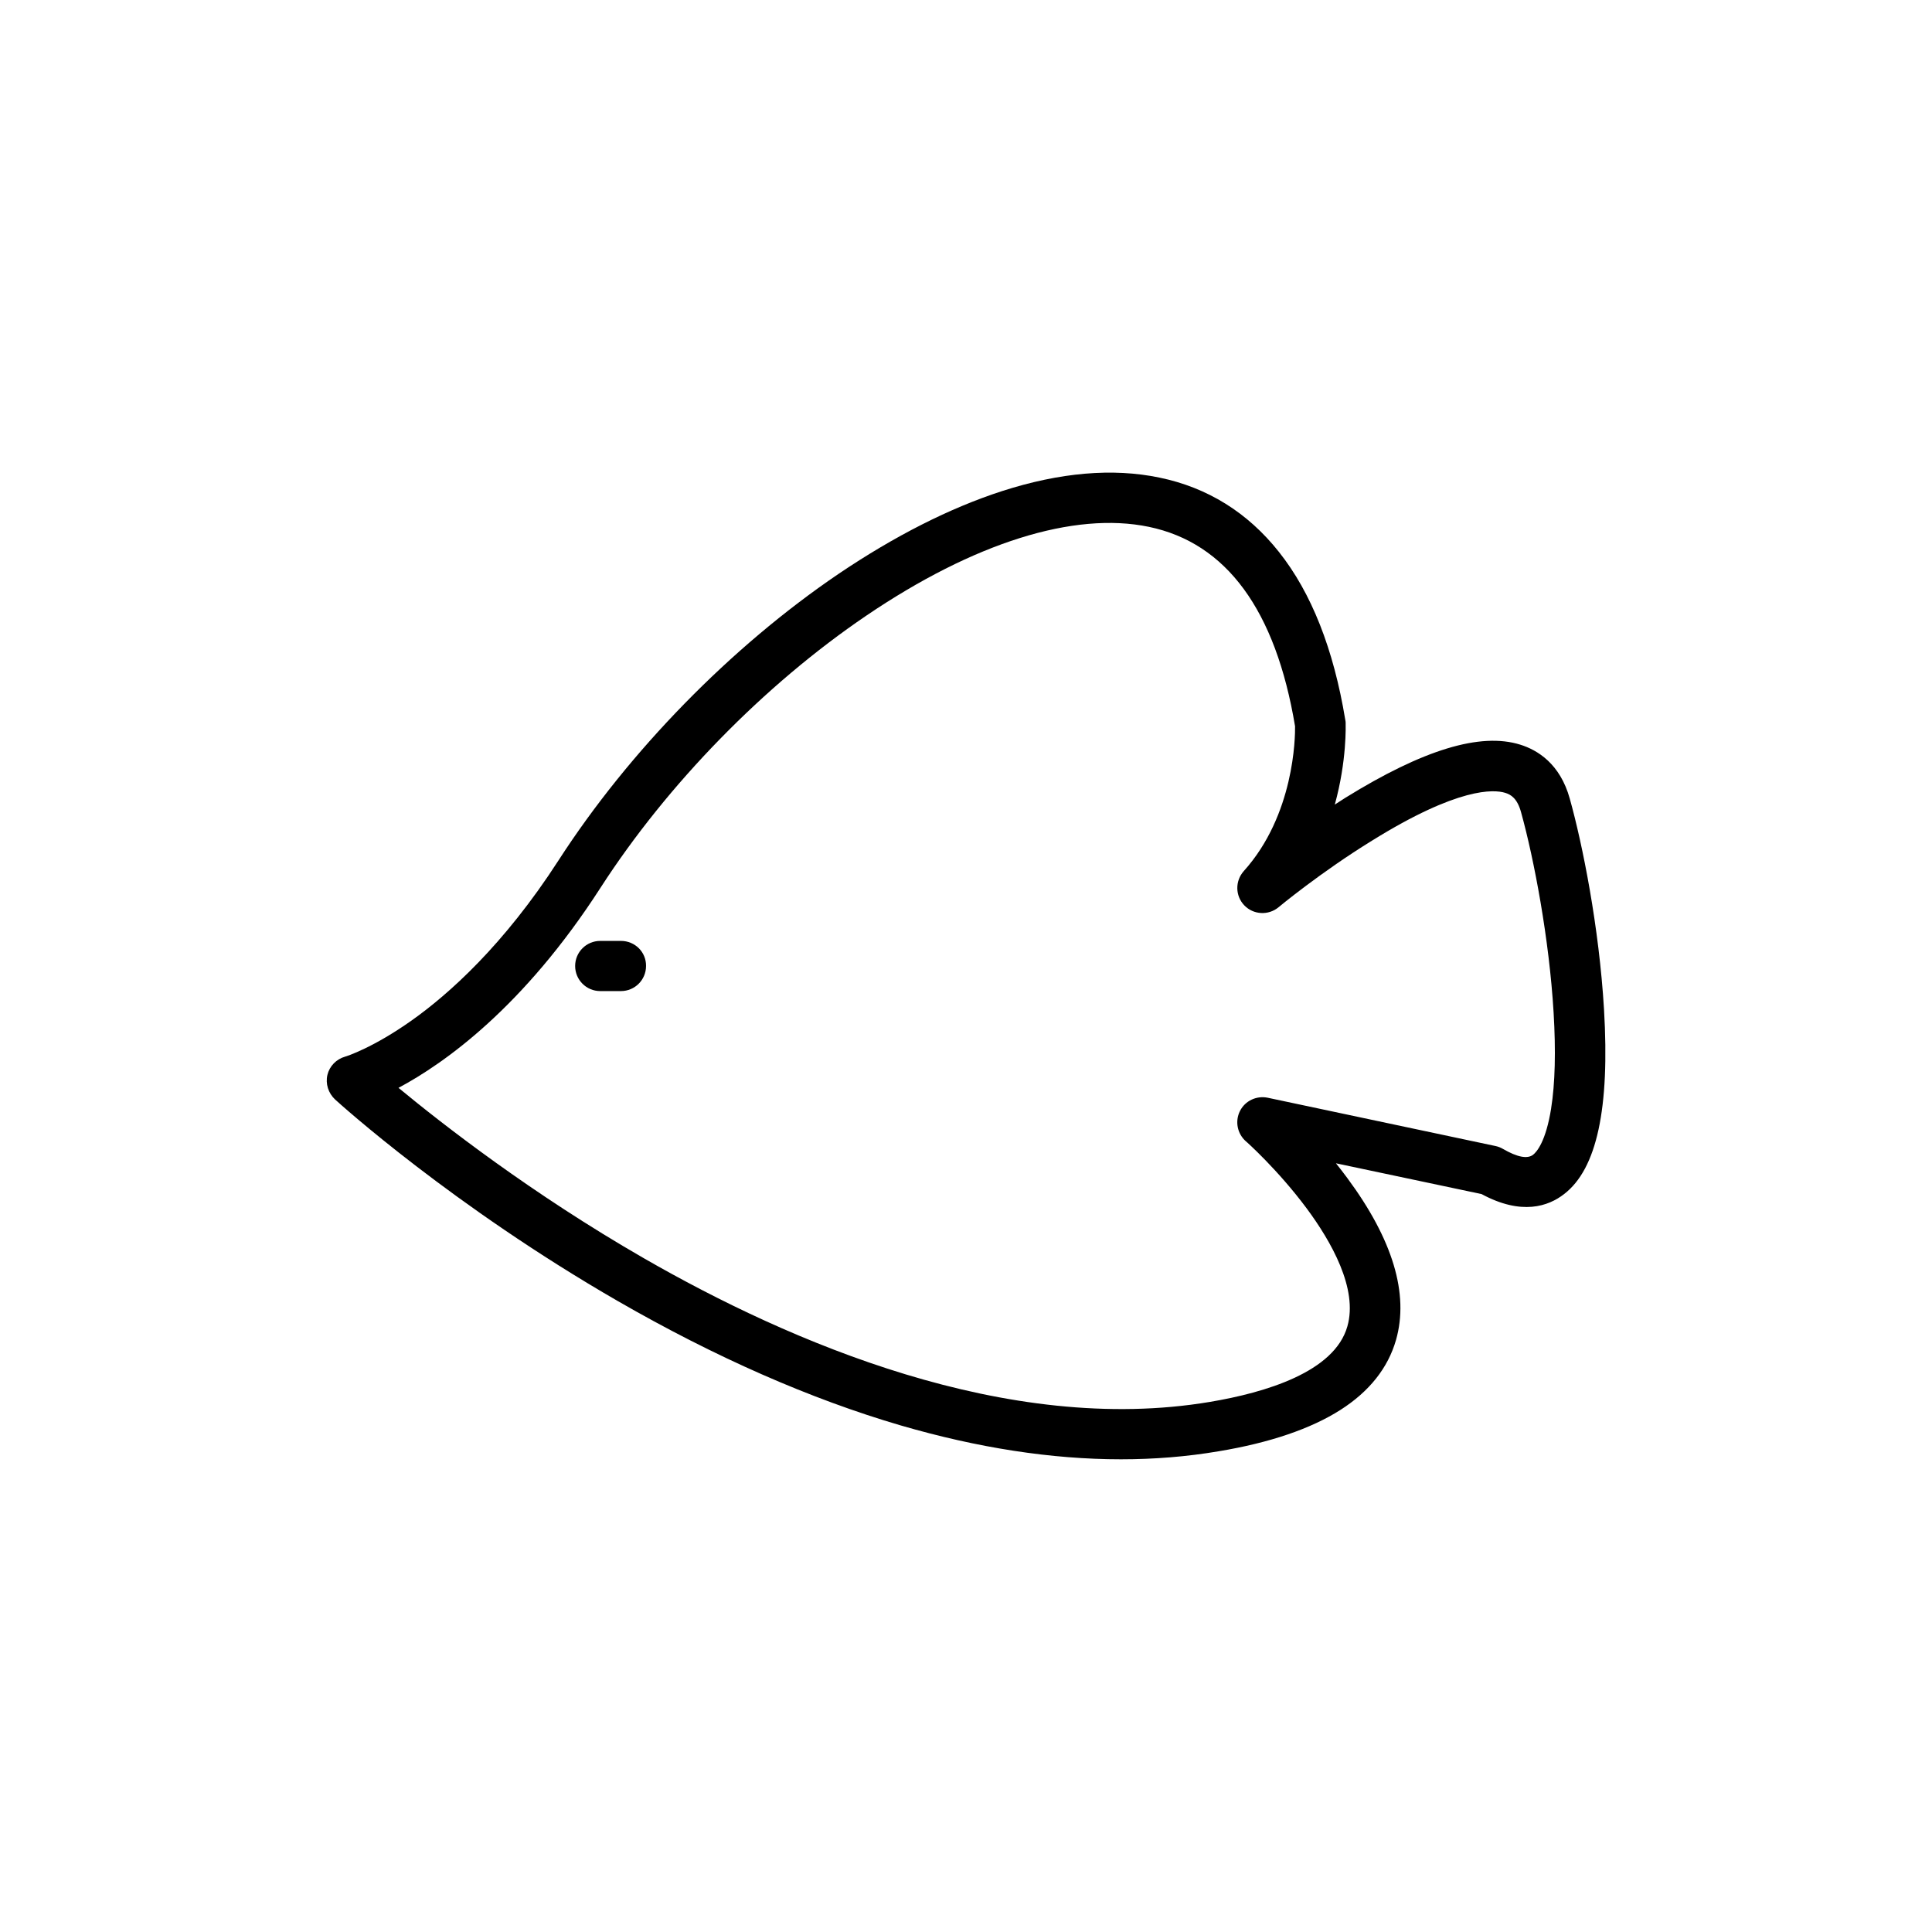 <?xml version="1.0" encoding="UTF-8"?>
<!-- Uploaded to: SVG Repo, www.svgrepo.com, Generator: SVG Repo Mixer Tools -->
<svg fill="#000000" width="800px" height="800px" version="1.1" viewBox="144 144 512 512" xmlns="http://www.w3.org/2000/svg">
 <g>
  <path d="m569.08 411.48c-1.309-21.867-5.691-43.73-9.07-55.82-2.57-9.27-8.566-12.898-13.098-14.309-10.578-3.324-25.746 1.309-46.352 14.055-0.957 0.605-1.914 1.211-2.82 1.812 3.223-11.688 2.871-21.059 2.871-21.715 0-0.25-0.051-0.504-0.102-0.754-3.074-18.691-8.969-33.656-17.582-44.488-8.262-10.43-18.941-17.078-31.691-19.699-12.344-2.57-26.348-1.359-41.664 3.578-13.855 4.484-28.465 11.891-43.379 21.965-28.516 19.348-55.52 47.004-74.16 75.875-14.559 22.57-29.172 35.52-38.895 42.422-10.227 7.254-17.281 9.523-17.684 9.621-2.316 0.656-4.133 2.519-4.684 4.836-0.555 2.367 0.25 4.836 2.016 6.5 1.258 1.16 31.188 28.215 74.969 53.453 25.797 14.863 51.035 25.945 74.969 32.949 20.402 5.945 39.953 8.969 58.34 8.969 8.867 0 17.531-0.707 25.844-2.117 13.652-2.266 24.535-5.996 32.344-10.984 7.656-4.887 12.594-11.133 14.711-18.539 3.477-12.191-0.855-26.602-12.898-42.875-1.008-1.359-2.016-2.672-3.023-3.93l38.594 8.16c10.629 5.742 17.734 3.223 21.867 0 8.664-6.644 12.141-22.664 10.578-48.965zm-14.008 26.25c-1.41 8.816-3.828 11.539-4.785 12.293-1.512 1.16-4.18 0.656-8.012-1.562-0.605-0.352-1.258-0.605-1.965-0.754l-60.355-12.797c-2.973-0.605-5.996 0.805-7.356 3.527-1.359 2.719-0.707 5.996 1.562 8.012 0.102 0.051 8.516 7.559 16.121 17.785 6.5 8.766 13.652 21.312 10.781 31.285-3.426 12.09-21.715 17.531-36.426 20-53.707 9.02-111.24-15.77-150.04-38.09-29.773-17.129-53.352-35.52-64.992-45.141 12.191-6.5 33.152-21.363 53.555-53.051 17.684-27.406 43.328-53.707 70.434-72.094 28.465-19.297 55.016-27.66 74.867-23.527 20.555 4.281 33.605 22.066 38.742 52.852 0.051 2.871-0.203 23.527-13.602 38.391-2.316 2.621-2.266 6.551 0.152 9.07 2.418 2.519 6.398 2.719 9.07 0.504 0.102-0.102 11.234-9.32 24.738-17.633 22.922-14.258 32.344-13.602 35.316-12.695 1.512 0.453 3.223 1.461 4.231 5.188 3.426 12.344 7.457 33.555 8.613 53.051 0.605 10.172 0.402 18.734-0.656 25.387z"/>
  <path d="m308.56 393.35h-5.492c-3.68 0-6.648 2.973-6.648 6.648 0 3.68 2.973 6.648 6.648 6.648h5.492c3.68 0 6.648-2.973 6.648-6.648 0.051-3.676-2.922-6.648-6.648-6.648z"/>
 </g>
</svg>